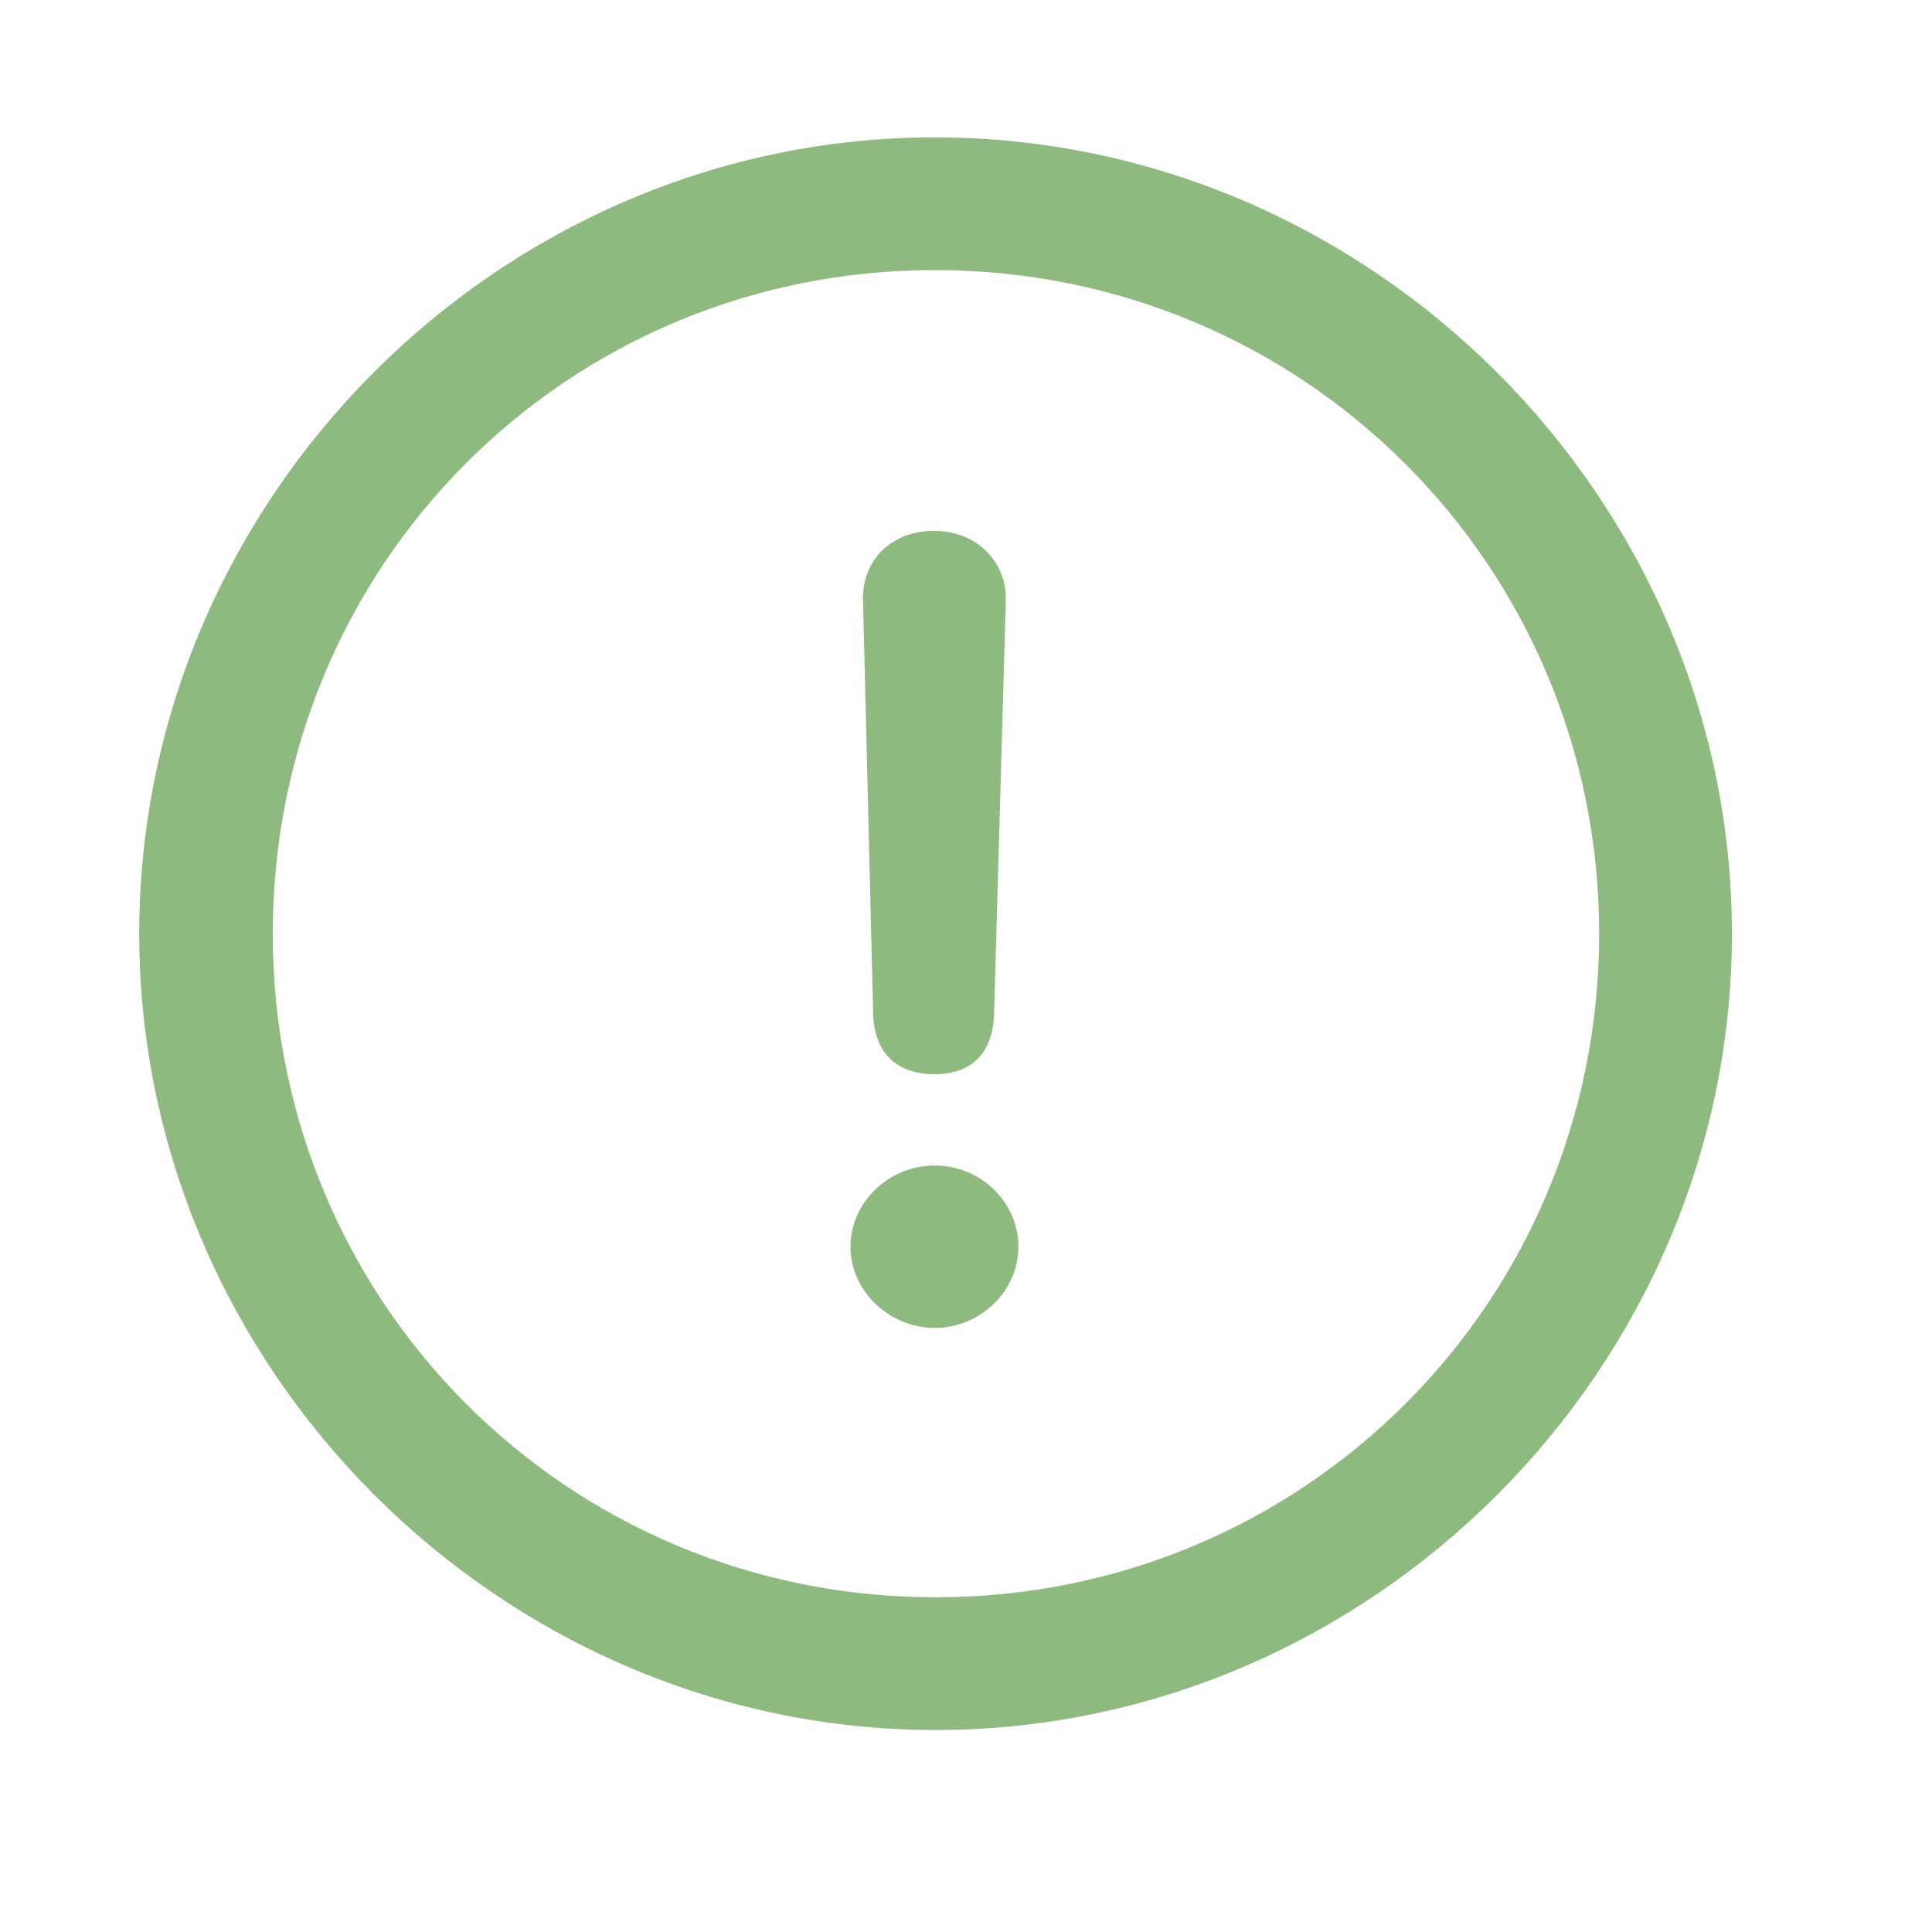 <?xml version="1.0" encoding="UTF-8"?> <svg xmlns="http://www.w3.org/2000/svg" width="29" height="29" viewBox="0 0 29 29" fill="none"> <g clip-path="url(#clip0_201_98527)"> <path d="M14.043 25.968C20.582 25.968 25.997 20.542 25.997 14.015C25.997 7.476 20.571 2.062 14.032 2.062C7.504 2.062 2.09 7.476 2.09 14.015C2.09 20.542 7.516 25.968 14.043 25.968ZM14.043 23.976C8.512 23.976 4.094 19.546 4.094 14.015C4.094 8.483 8.5 4.054 14.032 4.054C19.563 4.054 24.004 8.483 24.004 14.015C24.004 19.546 19.575 23.976 14.043 23.976Z" fill="#8FBA7F"></path> <path d="M14.032 16.124C14.582 16.124 14.911 15.808 14.922 15.198L15.098 9.011C15.11 8.413 14.641 7.968 14.02 7.968C13.387 7.968 12.942 8.401 12.954 8.999L13.106 15.198C13.118 15.796 13.446 16.124 14.032 16.124ZM14.032 19.933C14.7 19.933 15.286 19.393 15.286 18.714C15.286 18.034 14.711 17.495 14.032 17.495C13.34 17.495 12.766 18.046 12.766 18.714C12.766 19.382 13.352 19.933 14.032 19.933Z" fill="#8FBA7F"></path> </g> <defs> <clipPath id="clip0_201_98527"> <rect width="23.906" height="23.918" fill="white" transform="translate(2.09 2.062)"></rect> </clipPath> </defs> </svg> 